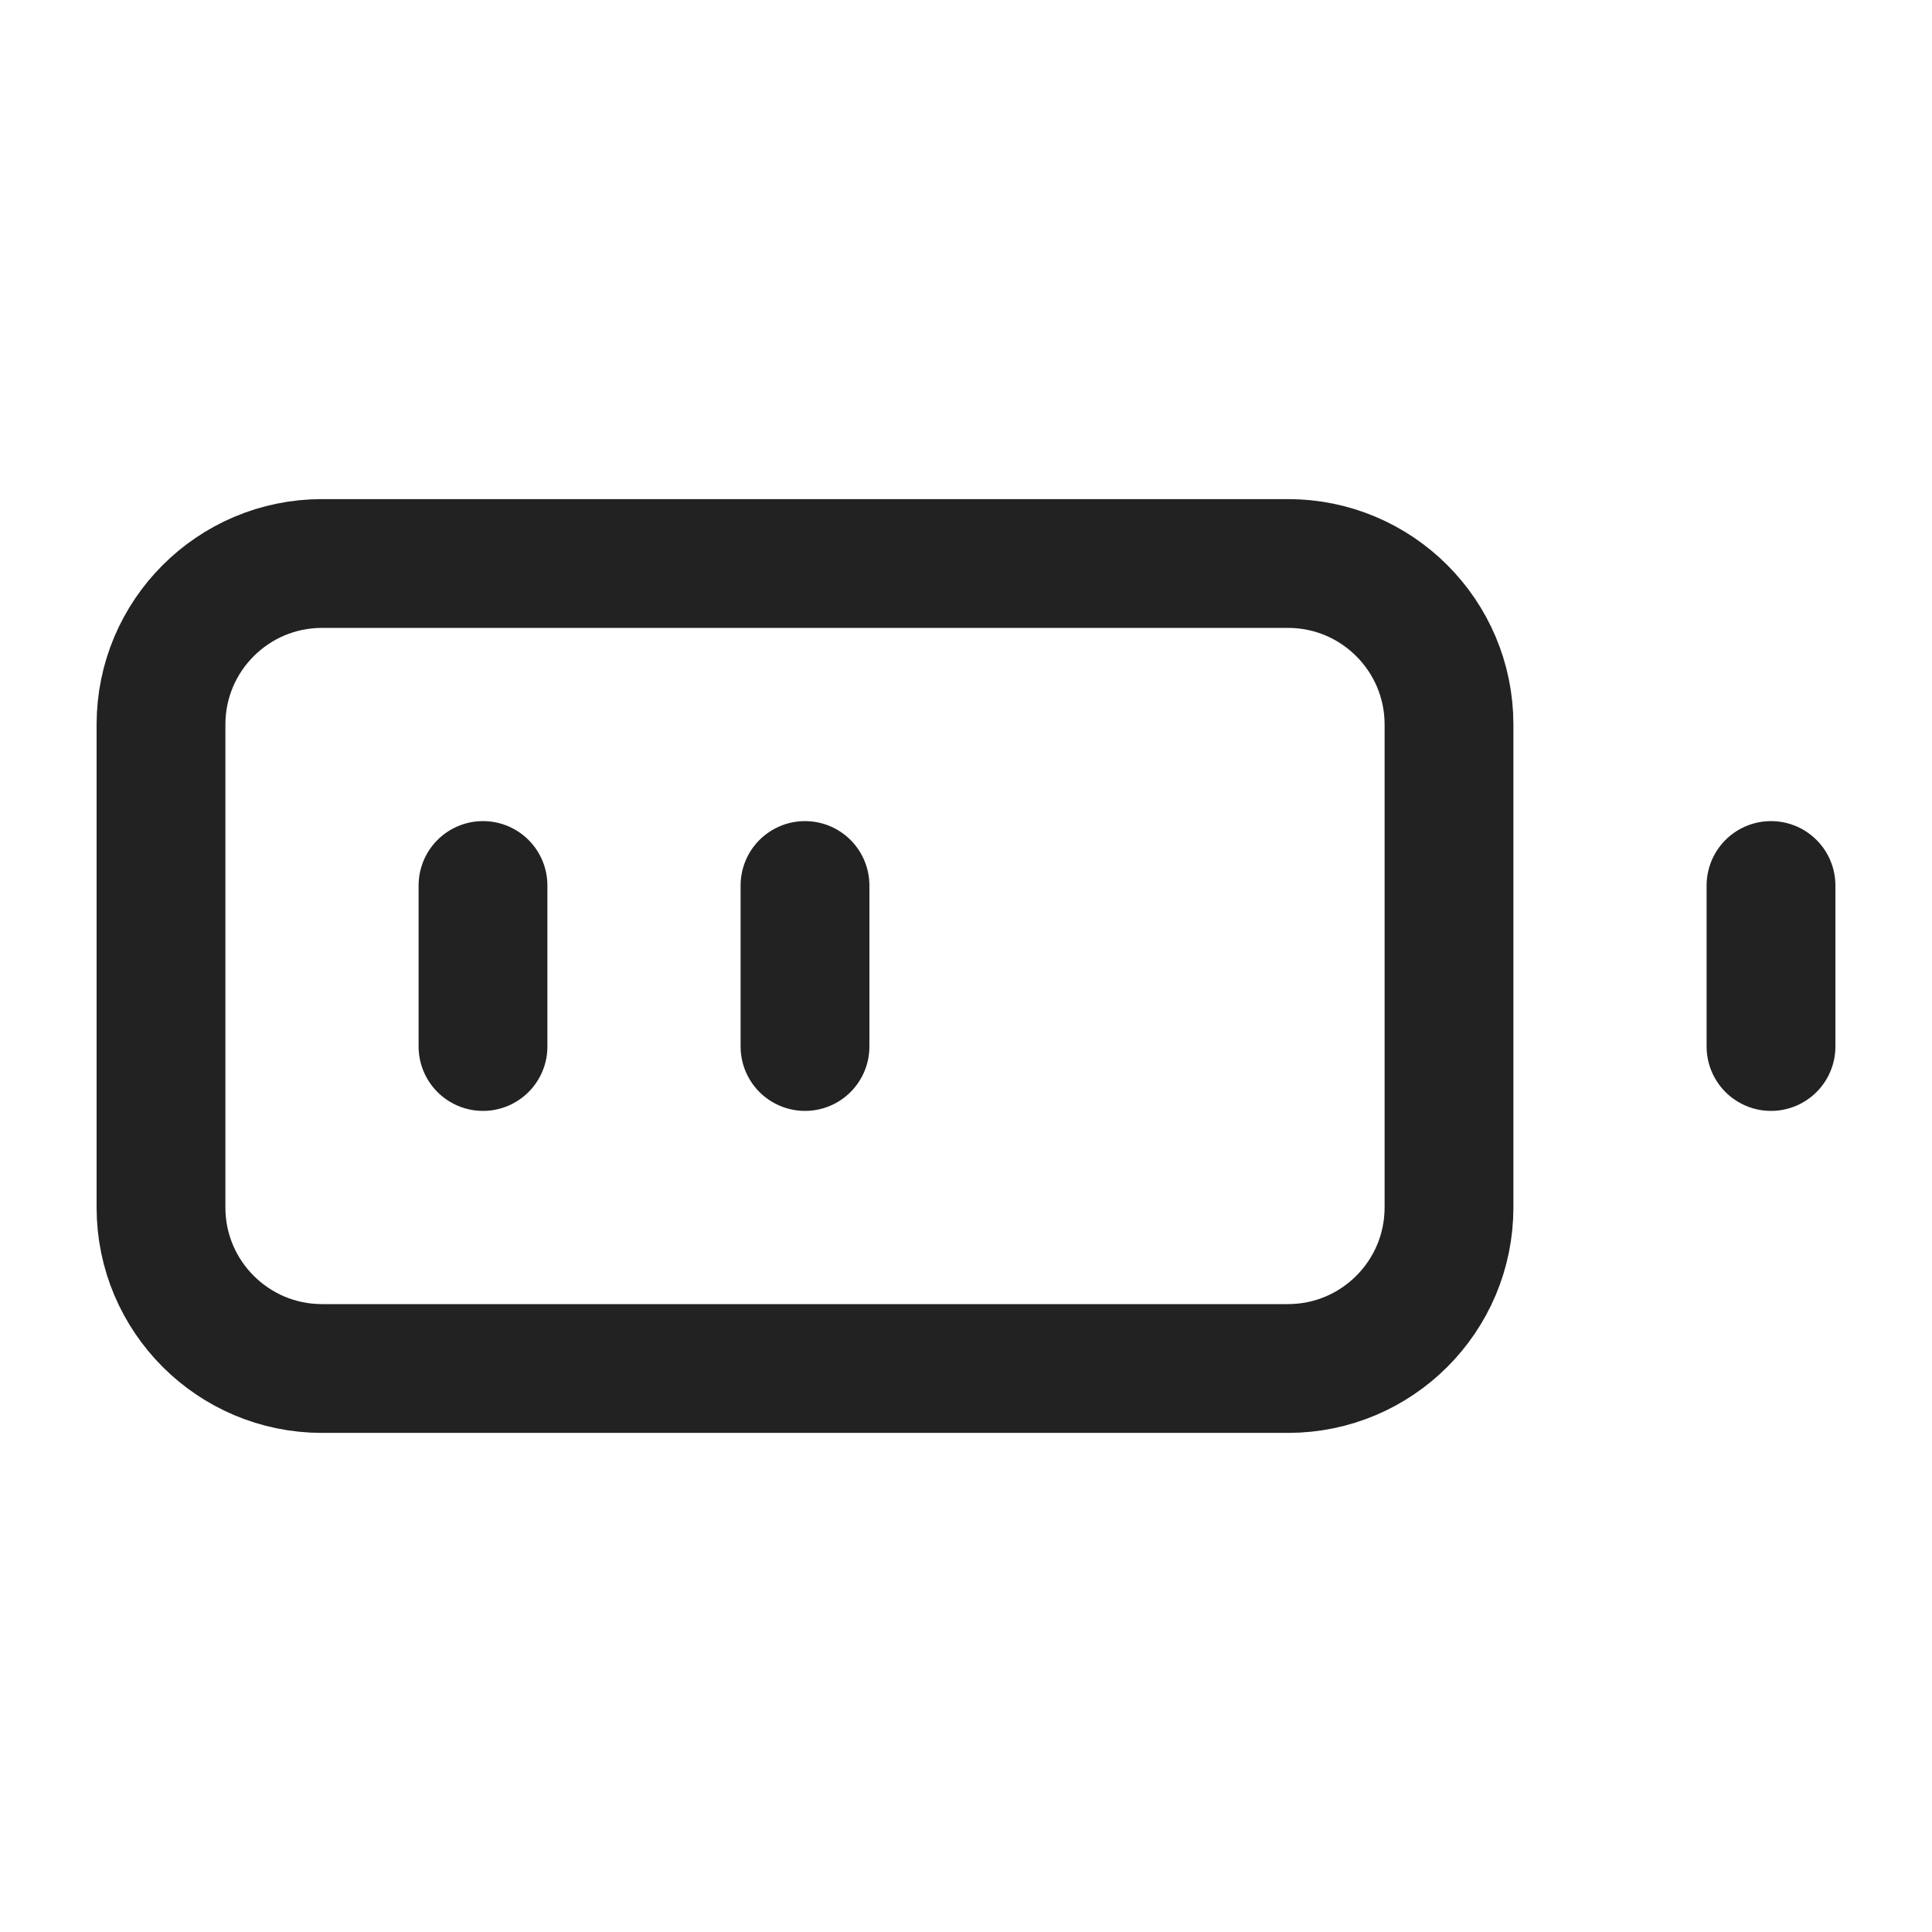 <svg width="15" height="15" viewBox="0 0 15 15" fill="none" xmlns="http://www.w3.org/2000/svg">
<path d="M13.75 6.875V8.125M3.75 6.875V8.125M6.25 6.875V8.125M2.5 4.375H10C10.69 4.375 11.25 4.935 11.25 5.625V9.375C11.25 10.065 10.69 10.625 10 10.625H2.5C1.81 10.625 1.25 10.065 1.25 9.375V5.625C1.25 4.935 1.81 4.375 2.5 4.375Z" stroke="#222222" stroke-linecap="round" stroke-linejoin="round"/>
</svg>
